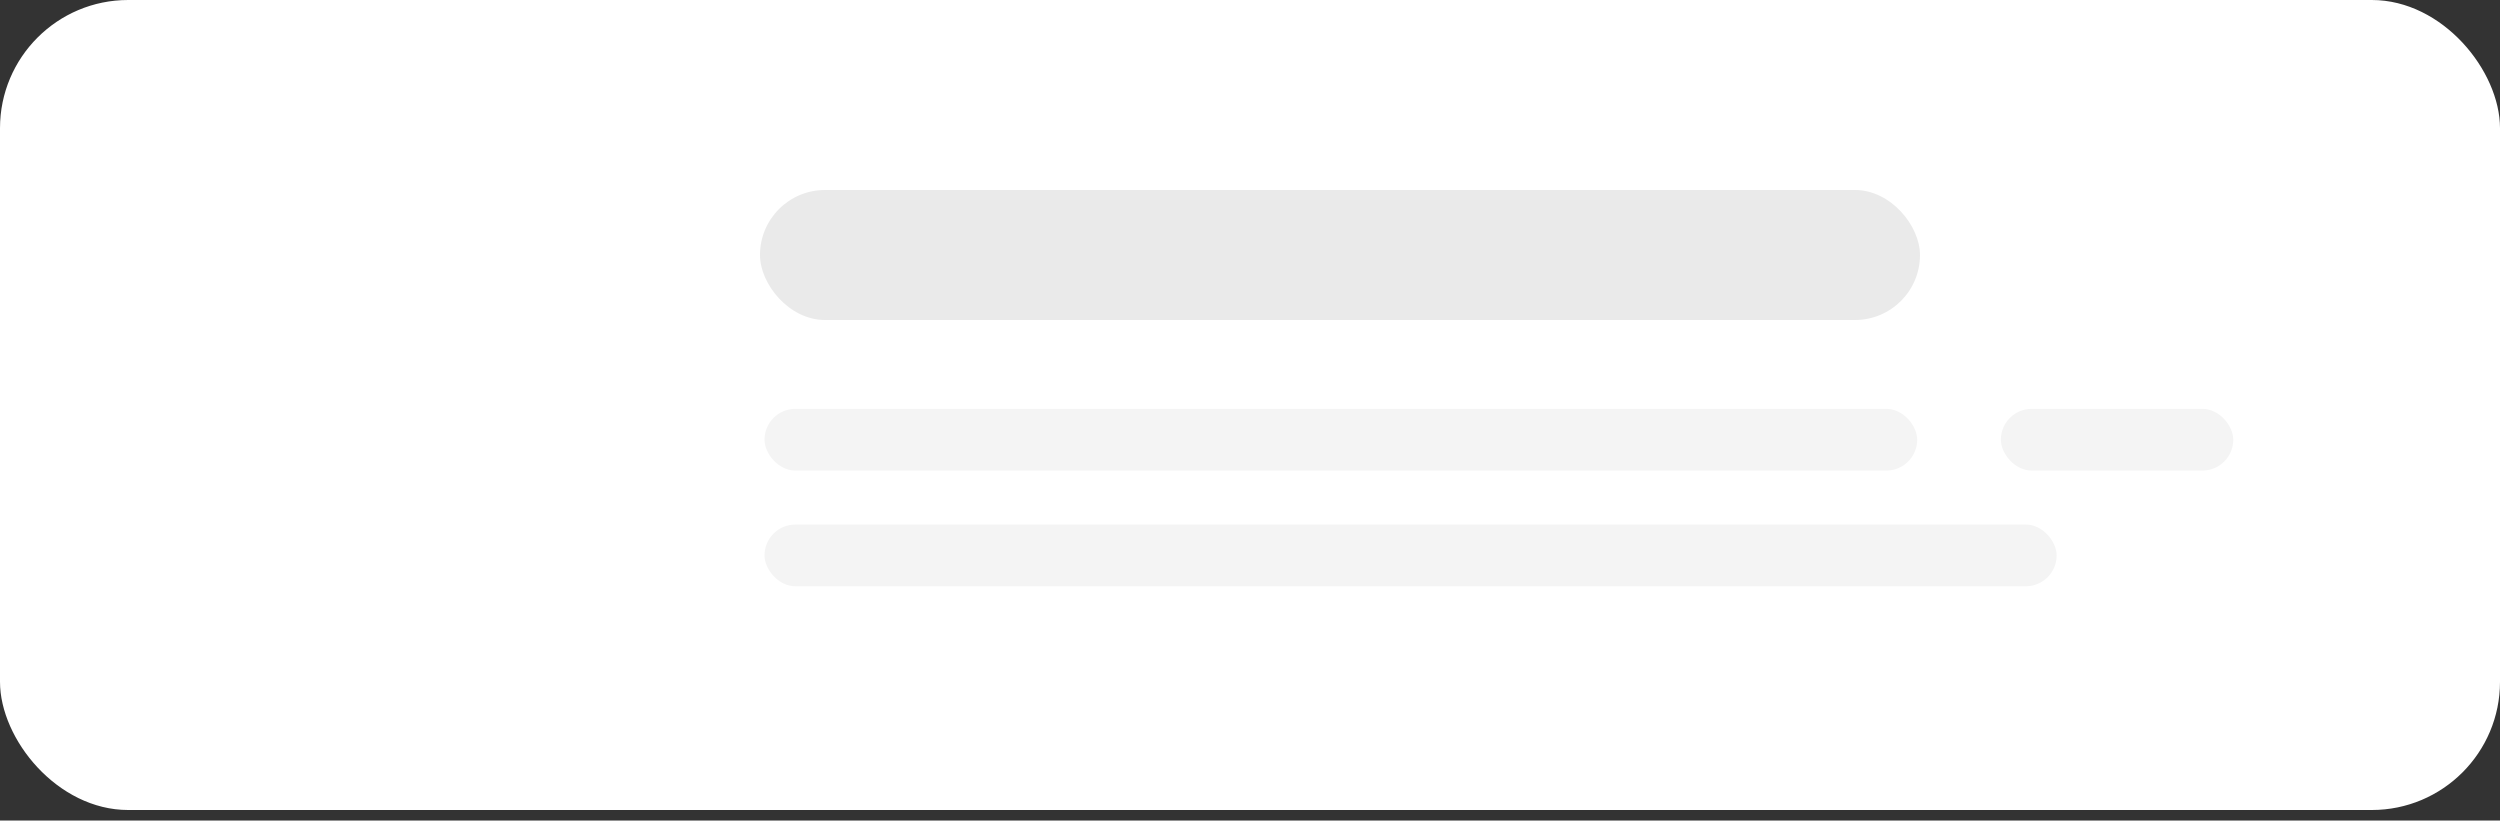 <svg width="195" height="64" viewBox="0 0 195 64" fill="none" xmlns="http://www.w3.org/2000/svg">
<rect x="0" y="0" width="195" height="64" fill="#333333" stroke="none"/>
<rect width="195" height="63.18" rx="10" fill="white"/>
<rect x="59.279" y="14.82" width="90.48" height="10.14" rx="5.07" fill="#EAEAEA"/>
<rect x="59.633" y="31.89" width="89.909" height="4.814" rx="2.407" fill="#F4F4F4"/>
<rect x="59.633" y="40.915" width="100.785" height="4.814" rx="2.407" fill="#F4F4F4"/>
<rect x="156.068" y="31.89" width="18.127" height="4.814" rx="2.407" fill="#F4F4F4"/>
</svg>
